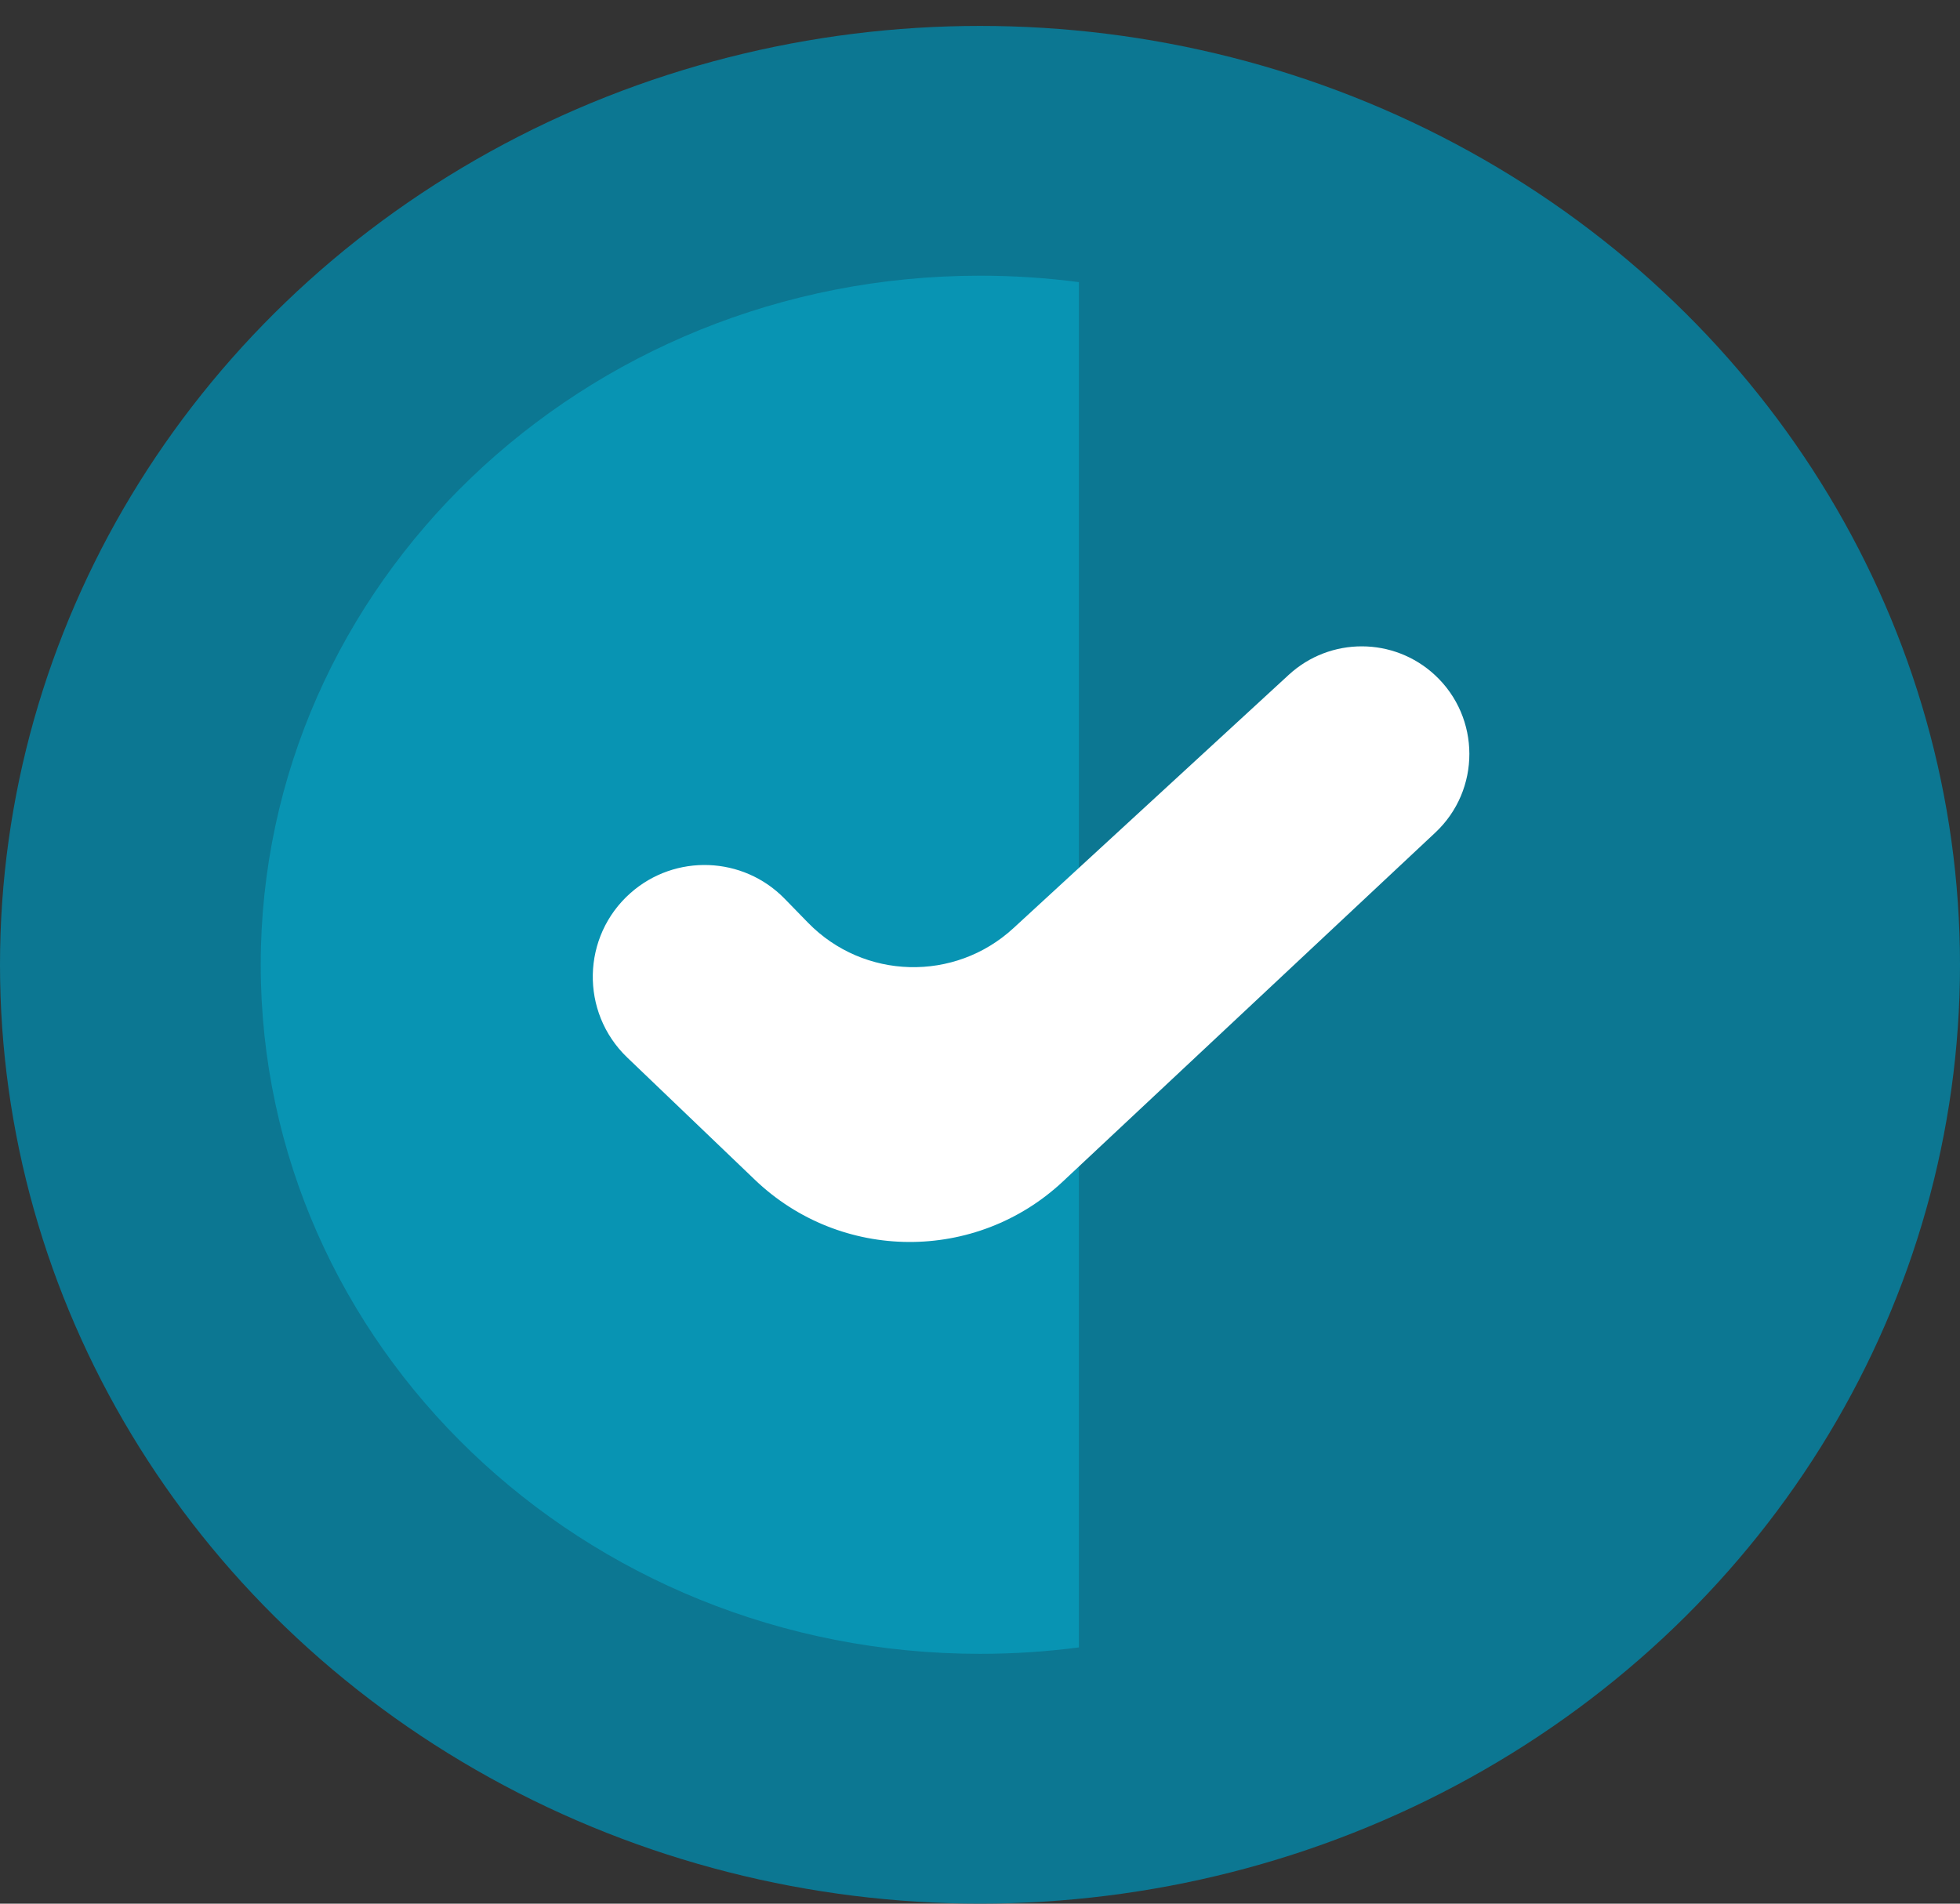 <svg width="35" height="34" viewBox="0 0 35 34" fill="none" xmlns="http://www.w3.org/2000/svg">
<rect x="0" y="0" width="35" height="34" fill="#333333" stroke="none"/>
<ellipse cx="17.5" cy="17.231" rx="17.5" ry="16.768" fill="#0C7792"/>
<path fill-rule="evenodd" clip-rule="evenodd" d="M19.266 5.039C18.689 4.963 18.099 4.924 17.5 4.924C10.406 4.924 4.656 10.434 4.656 17.231C4.656 24.028 10.406 29.538 17.5 29.538C18.099 29.538 18.689 29.499 19.266 29.423V5.039Z" fill="#0894B3"/>
<path d="M13.479 21.07L11.2 18.887C10.357 18.078 10.385 16.721 11.261 15.948C12.058 15.245 13.267 15.29 14.01 16.05L14.431 16.482C15.425 17.499 17.048 17.542 18.095 16.579L23.014 12.052C23.753 11.372 24.891 11.375 25.626 12.059C26.441 12.818 26.443 14.108 25.631 14.87L18.981 21.101C17.43 22.554 15.014 22.541 13.479 21.07Z" fill="white"/>
</svg>
